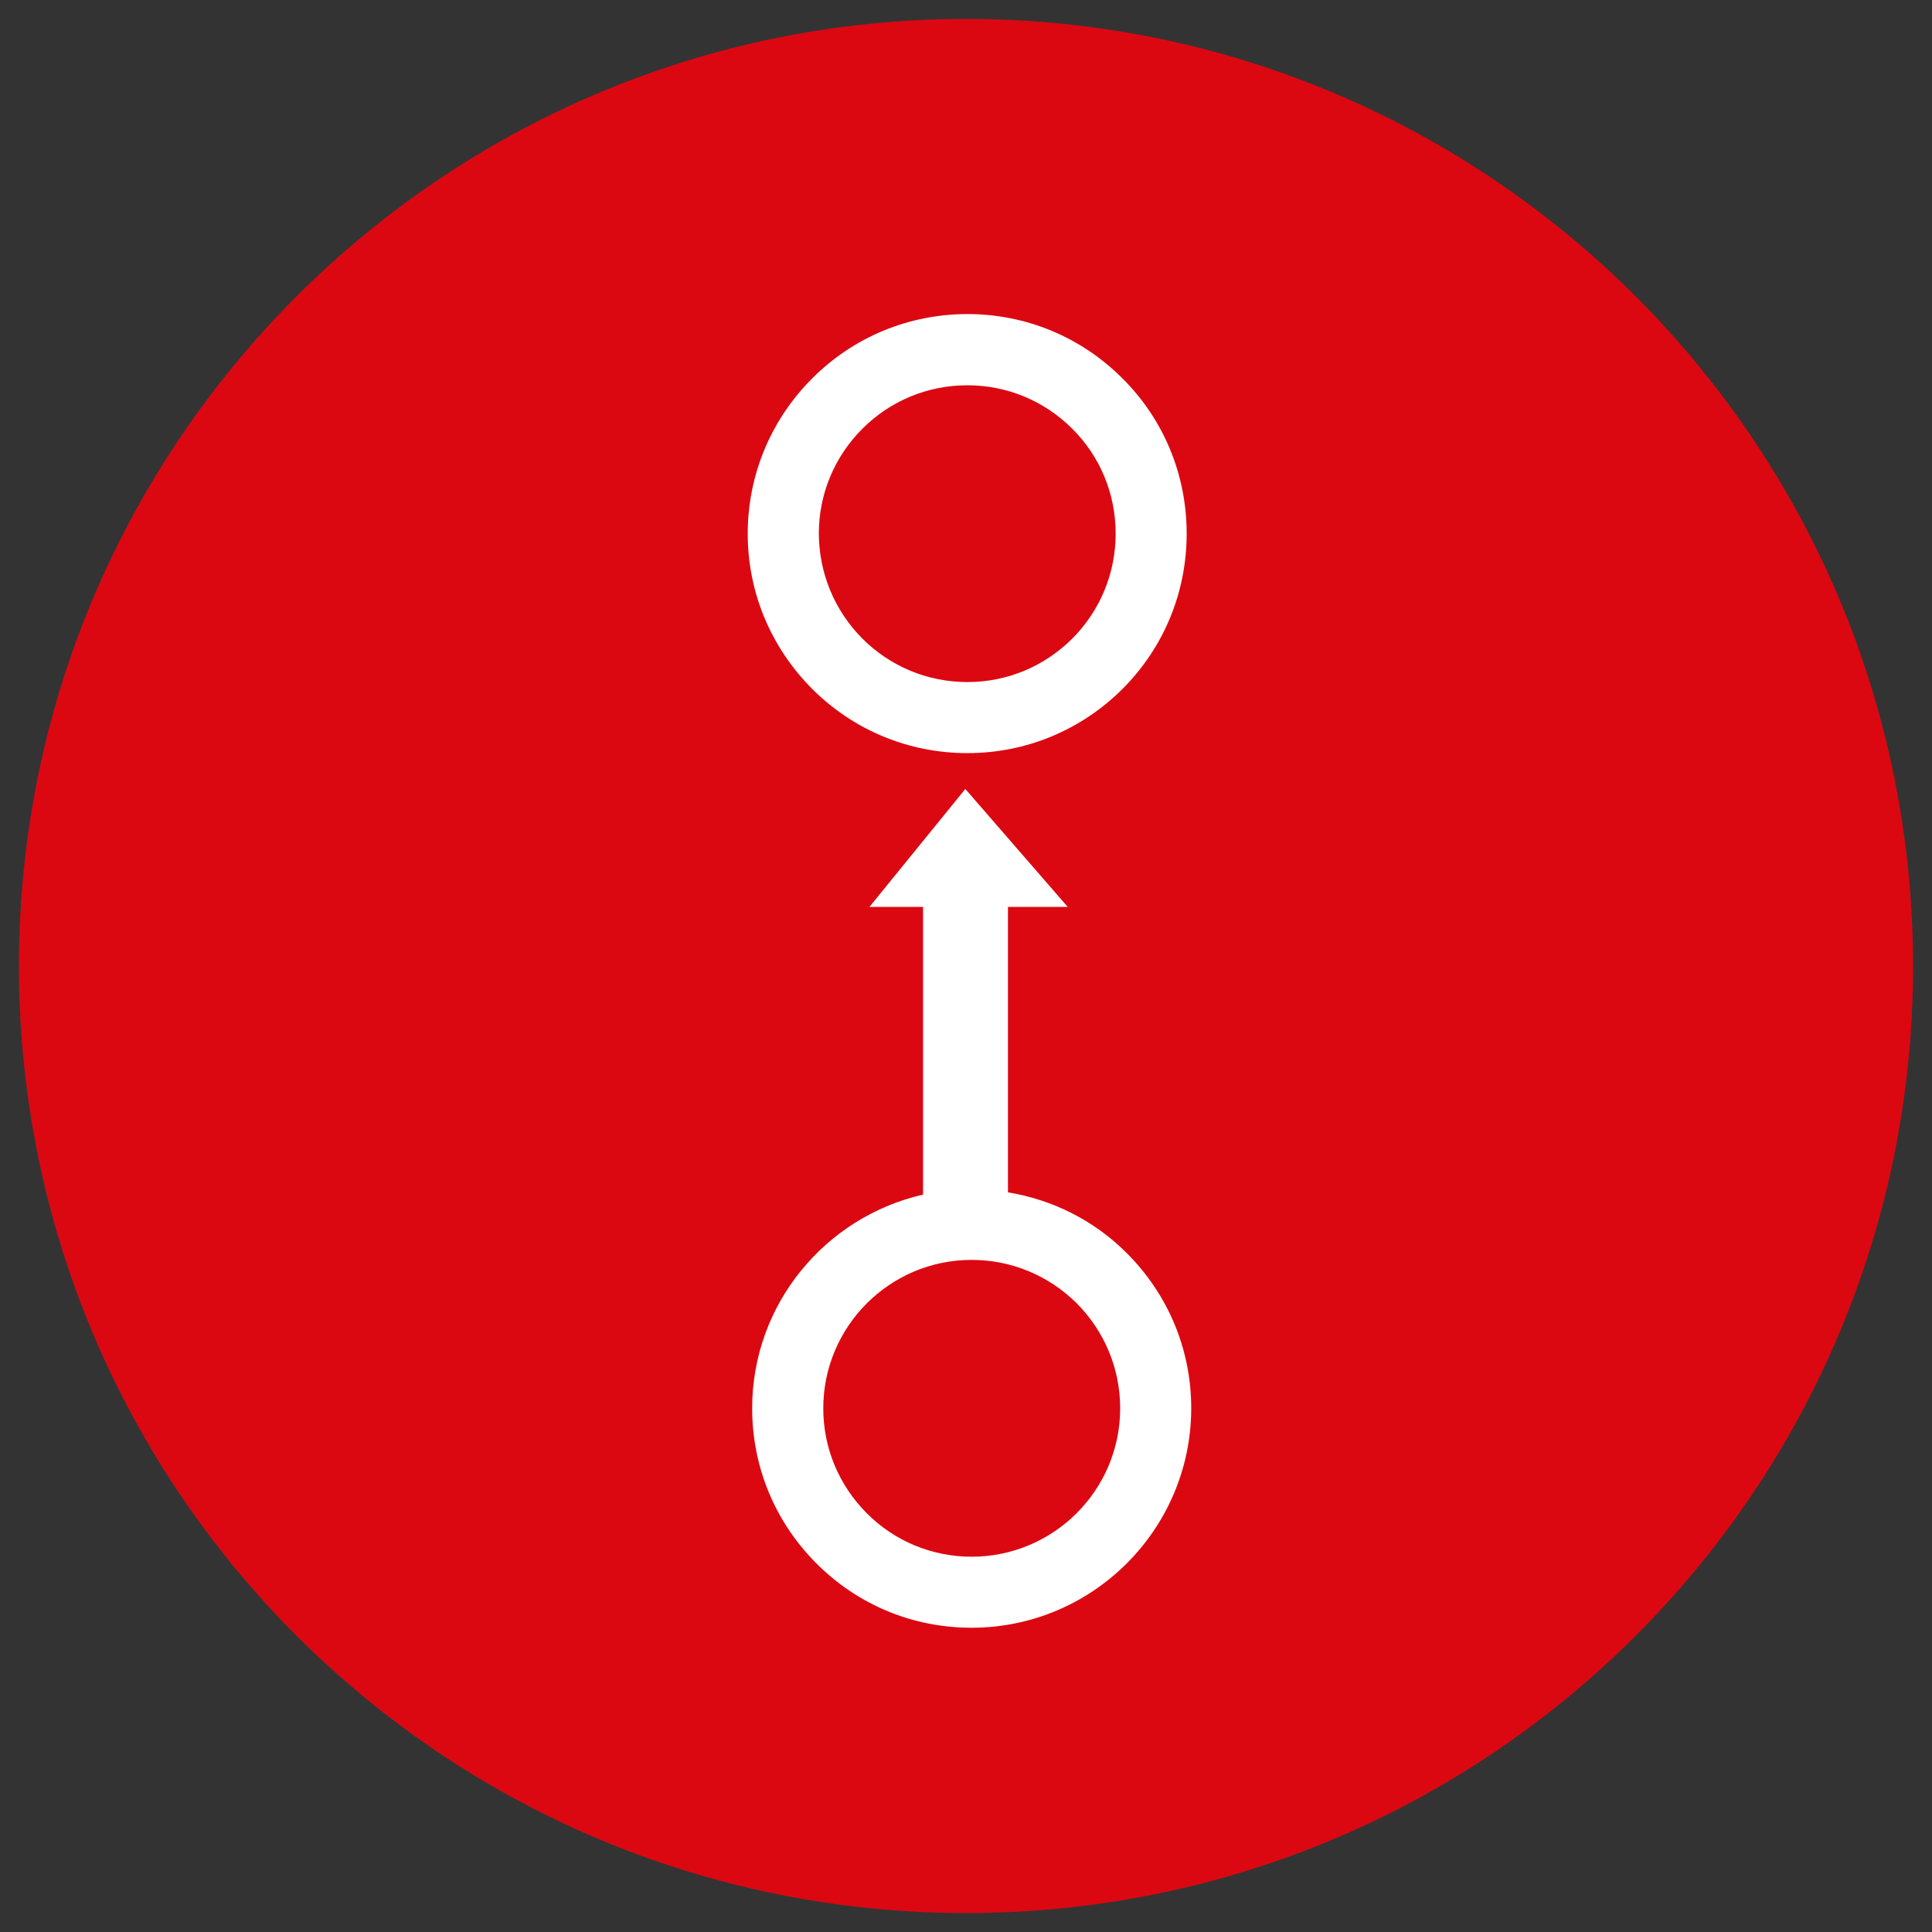 <?xml version="1.0" encoding="utf-8"?>
<!-- Generator: Adobe Illustrator 25.2.3, SVG Export Plug-In . SVG Version: 6.00 Build 0)  -->
<svg version="1.1" id="Layer_1" xmlns="http://www.w3.org/2000/svg" xmlns:xlink="http://www.w3.org/1999/xlink" x="0px" y="0px"
	 viewBox="0 0 510 510" style="enable-background:new 0 0 510 510;" xml:space="preserve">
<rect x="0" y="0" width="510" height="510" fill="#333333" stroke="none"/>
<style type="text/css">
	.st0{fill:#DB0812;}
	.st1{fill:#FFFFFF;}
</style>
<g>
	<path class="st0" d="M5,255.021C5,116.965,117.029,5,255.059,5C393.086,5,505,116.965,505,255.021
		C505,393.111,393.086,505,255.059,505C117.029,505,5,393.111,5,255.021z"/>
</g>
<g>
	<path class="st1" d="M266.074,314.745v-75.35h15.772l-27.024-31.125l-25.303,31.125h14.146v75.951
		c-25.75,5.865-45.114,28.869-45.114,56.422c0,15.46,6.046,30.022,16.969,40.944c10.924,10.953,25.454,16.971,40.945,16.971
		c31.973,0,57.959-25.986,57.989-57.915c0-15.506-6.061-30.038-17.029-40.99C288.809,322.143,277.9,316.711,266.074,314.745z
		 M256.466,410.937c-10.436-0.028-20.266-4.063-27.642-11.456c-7.406-7.45-11.5-17.248-11.5-27.714
		c0-21.628,17.576-39.186,39.142-39.186c10.495,0,20.325,4.093,27.745,11.441c7.376,7.419,11.485,17.263,11.485,27.745
		C295.697,393.378,278.121,410.937,256.466,410.937z"/>
	<path class="st1" d="M255.381,198.804c15.447,0,30.007-6.046,40.945-16.955c10.924-10.968,16.925-25.482,16.925-41.003
		c0-15.464-6.001-30.051-16.925-40.933c-10.939-10.968-25.499-17.012-41.005-17.012c-15.447,0.044-30.022,6.044-40.945,17.012
		c-10.924,10.939-16.969,25.469-16.999,40.933c0,15.477,6.075,30.007,16.999,40.99C225.3,192.758,239.875,198.804,255.381,198.804z
		 M227.636,113.19c7.42-7.42,17.25-11.485,27.745-11.485c10.406,0,20.266,4.065,27.686,11.485
		c7.376,7.359,11.441,17.219,11.441,27.657c0,10.451-4.065,20.295-11.441,27.716c-7.42,7.389-17.221,11.485-27.686,11.485
		c-10.495,0-20.354-4.096-27.745-11.485c-7.361-7.42-11.426-17.223-11.485-27.716C216.15,130.409,220.274,120.55,227.636,113.19z"/>
</g>
</svg>
